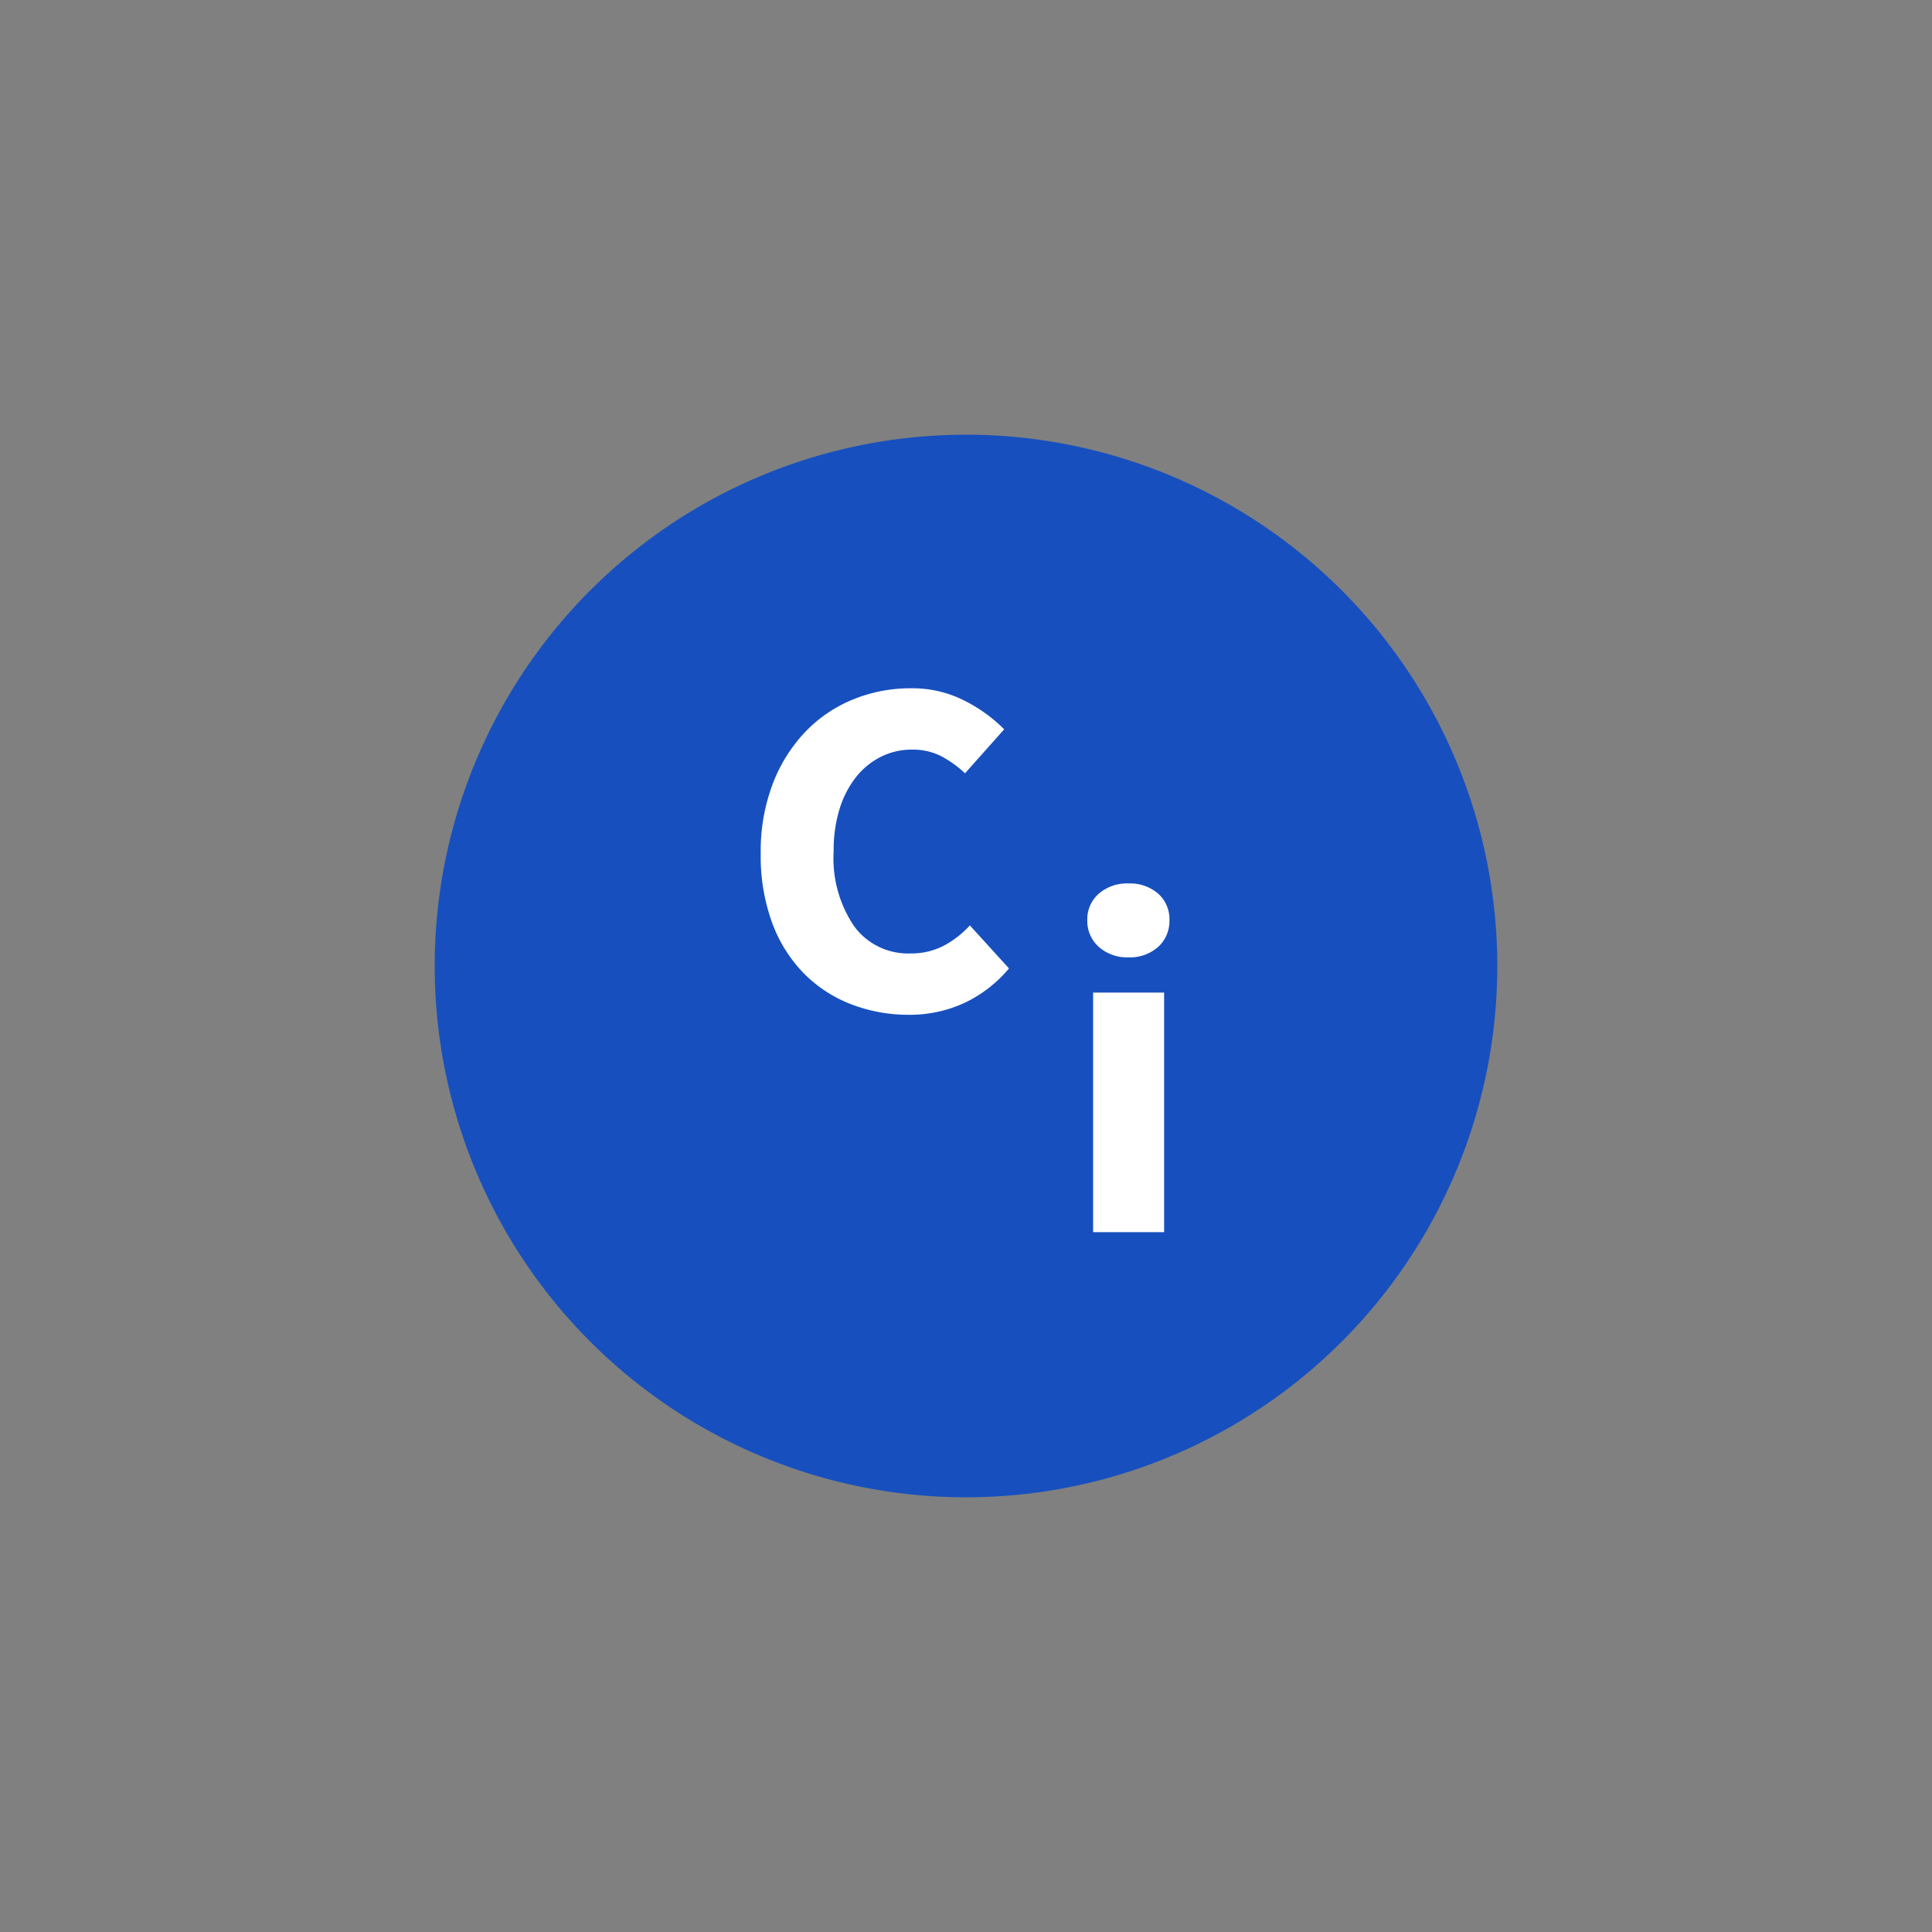 <svg xmlns="http://www.w3.org/2000/svg" width="160" height="160" viewBox="0 0 160 160"><rect x="0" y="0" width="160" height="160" fill="#808080" stroke="none"/><g transform="translate(-16889 -6970)"><rect width="160" height="160" transform="translate(16889 6970)" fill="none"/><g transform="translate(21.666 21.667)"><path d="M44,0A44,44,0,1,1,0,44,44,44,0,0,1,44,0Z" transform="translate(16903.334 6984.333)" fill="#1750be"/><g transform="translate(16928.494 6992.893)"><path d="M1.84-12.88a15.682,15.682,0,0,1,1-5.78,12.909,12.909,0,0,1,2.7-4.3A11.45,11.45,0,0,1,9.5-25.64a12.556,12.556,0,0,1,4.78-.92,9.508,9.508,0,0,1,4.42,1.02A12.568,12.568,0,0,1,22-23.16l-3.24,3.64a9.147,9.147,0,0,0-2.02-1.44,5.173,5.173,0,0,0-2.38-.52,5.68,5.68,0,0,0-2.54.58,6.13,6.13,0,0,0-2.06,1.66A7.992,7.992,0,0,0,8.38-16.6a11.51,11.51,0,0,0-.5,3.52A10.018,10.018,0,0,0,9.6-6.82,5.523,5.523,0,0,0,14.2-4.6,5.864,5.864,0,0,0,17-5.24a8.142,8.142,0,0,0,2.16-1.68L22.4-3.36A10.824,10.824,0,0,1,18.66-.48a10.789,10.789,0,0,1-4.54.96A13.165,13.165,0,0,1,9.36-.38,11.113,11.113,0,0,1,5.44-2.92,11.8,11.8,0,0,1,2.8-7.1,16.062,16.062,0,0,1,1.84-12.88Z" transform="translate(0 39)" fill="#fff"/><path d="M5.52-22.76a3.519,3.519,0,0,1-2.44-.86,2.844,2.844,0,0,1-.96-2.22,2.783,2.783,0,0,1,.96-2.2,3.57,3.57,0,0,1,2.44-.84,3.553,3.553,0,0,1,2.46.84,2.81,2.81,0,0,1,.94,2.2,2.872,2.872,0,0,1-.94,2.22A3.5,3.5,0,0,1,5.52-22.76ZM2.6-19.84H8.48V0H2.6Z" transform="translate(26.767 57.483)" fill="#fff"/></g></g></g></svg>